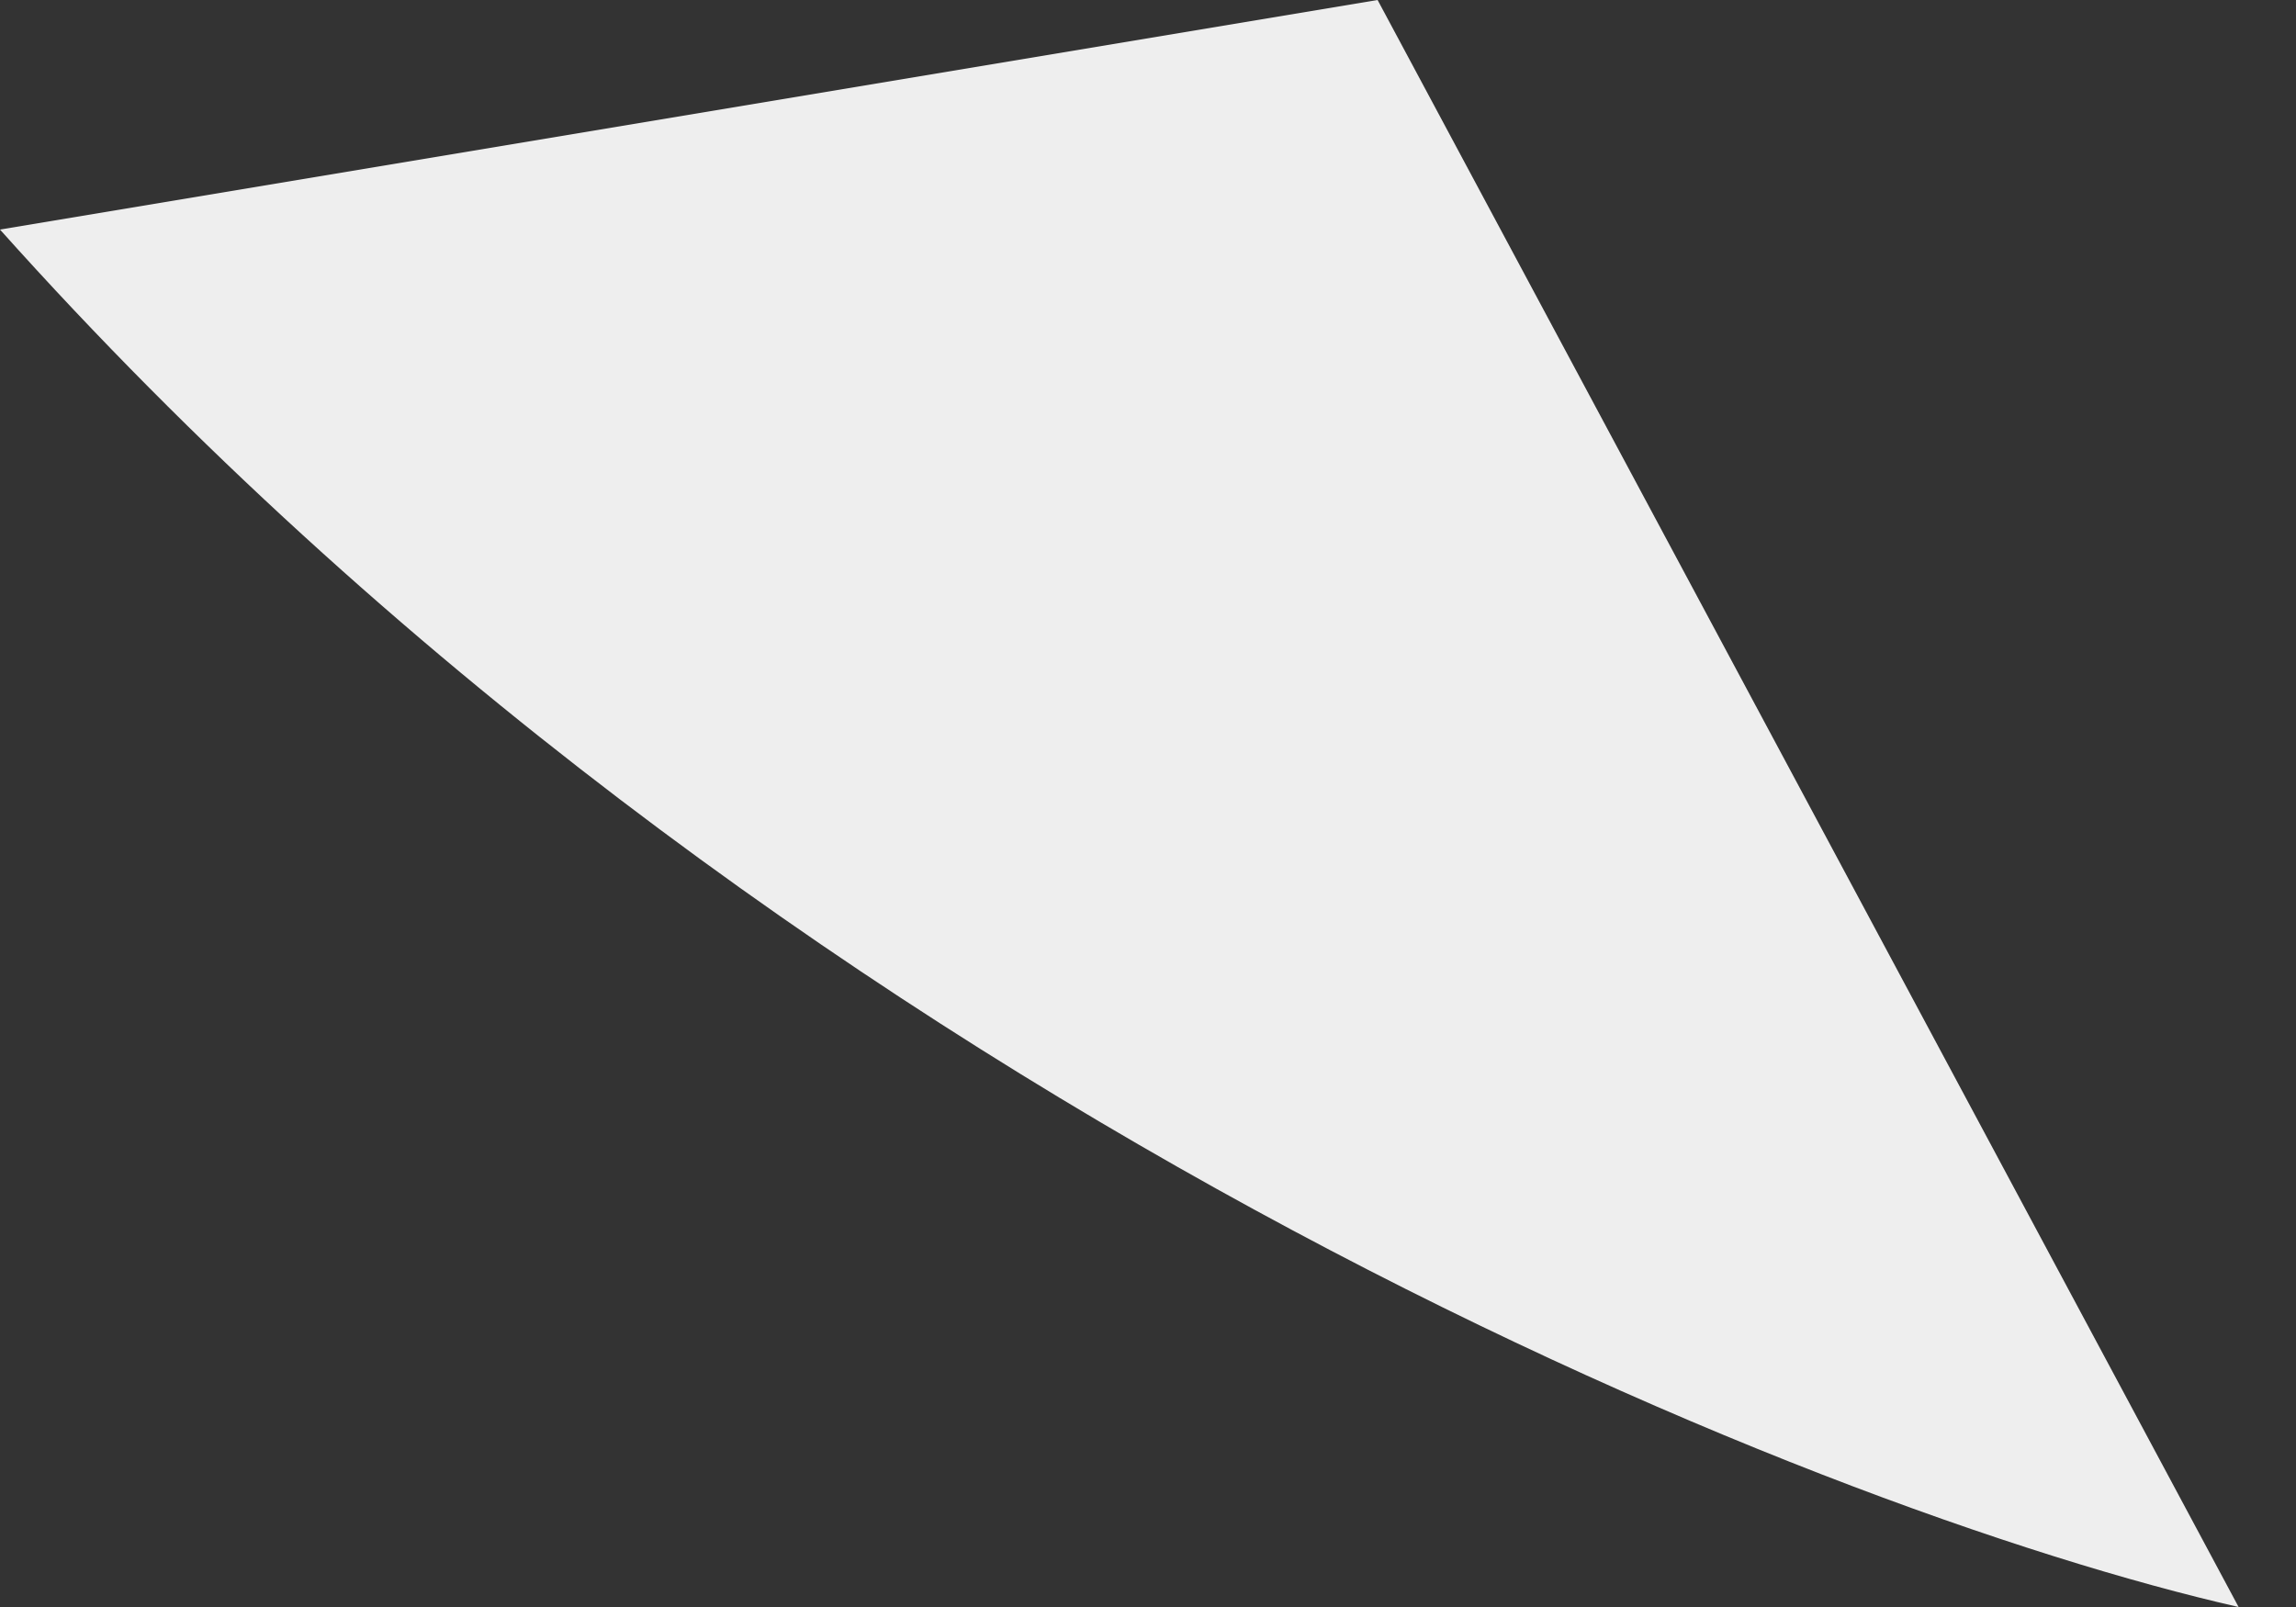 <?xml version="1.0" encoding="UTF-8"?> <svg xmlns="http://www.w3.org/2000/svg" width="20" height="14" viewBox="0 0 20 14" fill="none"><rect x="0" y="0" width="20" height="14" fill="#333333" stroke="none"/> <path d="M19.5 14L12 0L0 2C6.8 9.6 15.833 13.167 19.5 14Z" fill="#EEEEEE"></path> </svg> 
